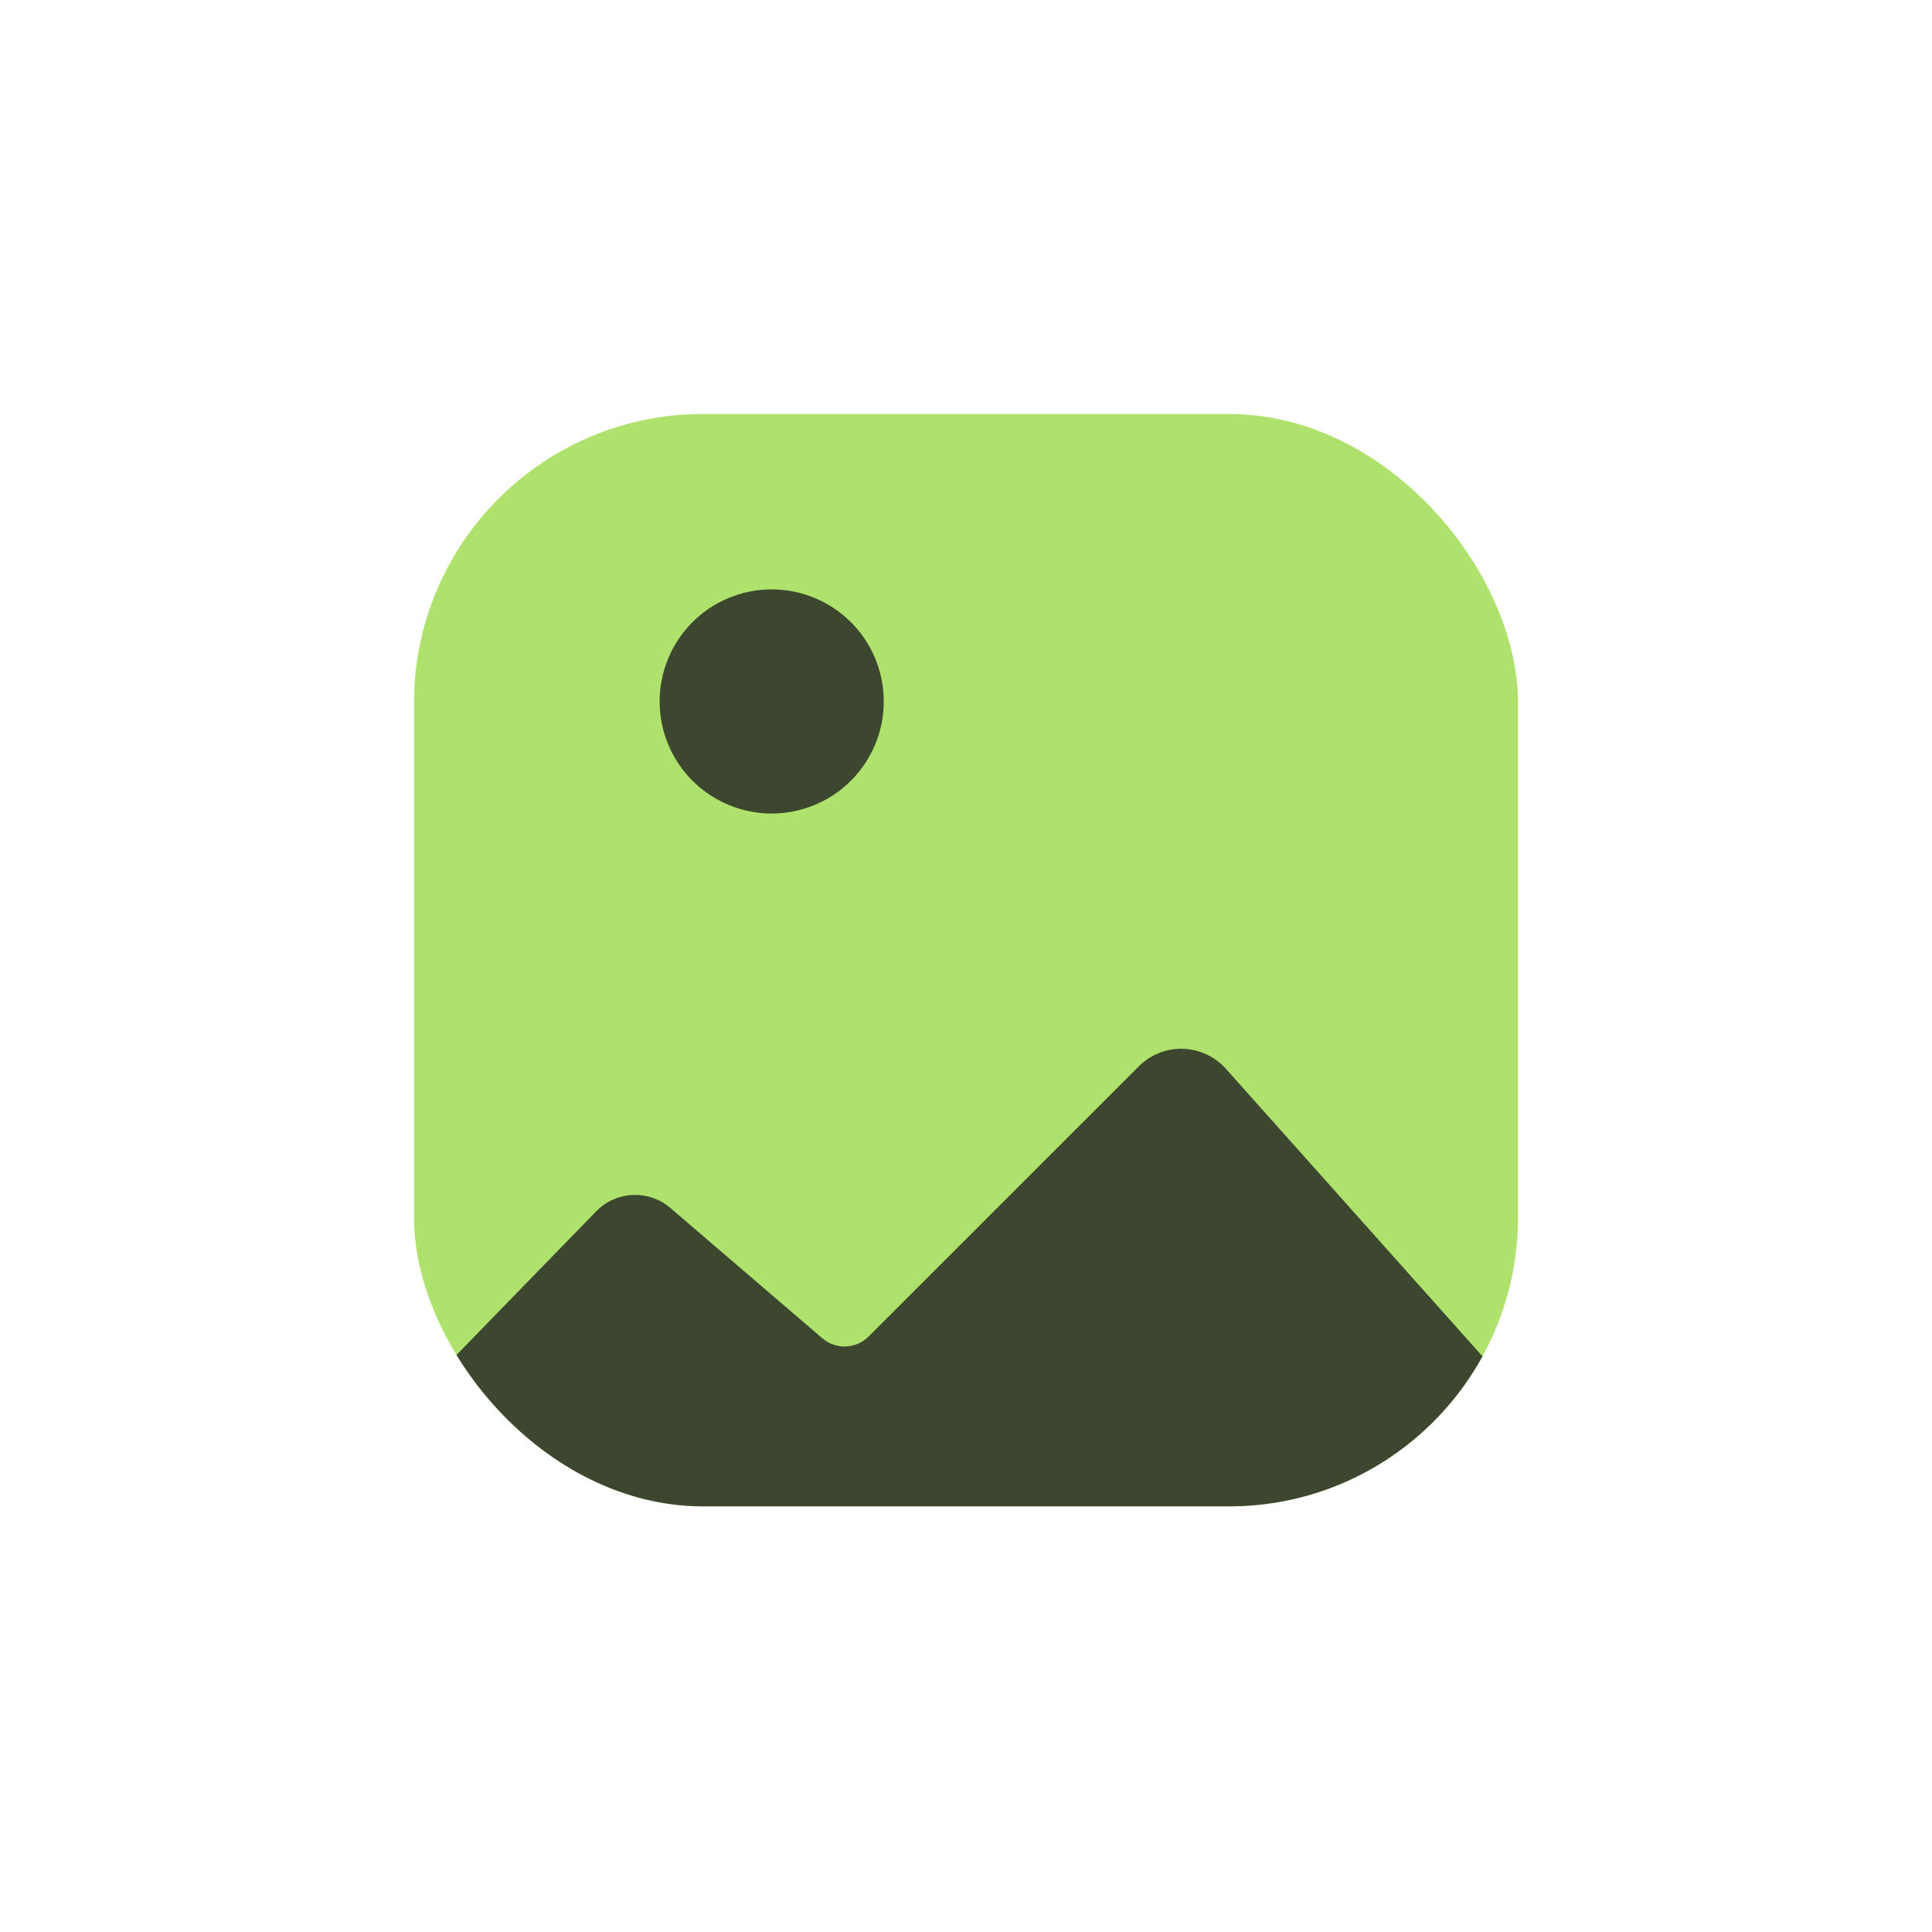 <svg width="28" height="28" viewBox="0 0 28 28" fill="none" xmlns="http://www.w3.org/2000/svg">
<g clip-path="url(#clip0_15556_9933)">
<rect x="6" y="6" width="16" height="15.831" rx="4.187" fill="#AFE26C"/>
<path opacity="0.8" d="M8.64 17.556L2.488 23.88L22.112 23.88C22.376 23.88 22.594 23.671 22.604 23.406L22.687 21.211C22.692 21.084 22.647 20.959 22.562 20.864L17.767 15.49C17.434 15.118 16.858 15.101 16.505 15.454L12.588 19.37C12.406 19.552 12.115 19.564 11.919 19.396L9.716 17.507C9.4 17.237 8.929 17.258 8.64 17.556Z" fill="#212121"/>
<circle opacity="0.8" cx="11.184" cy="10.166" r="1.624" transform="rotate(-17.071 11.184 10.166)" fill="#212121"/>
</g>
<defs>
<clipPath id="clip0_15556_9933">
<rect x="6" y="6" width="16" height="15.831" rx="4.187" fill="white"/>
</clipPath>
</defs>
</svg>
